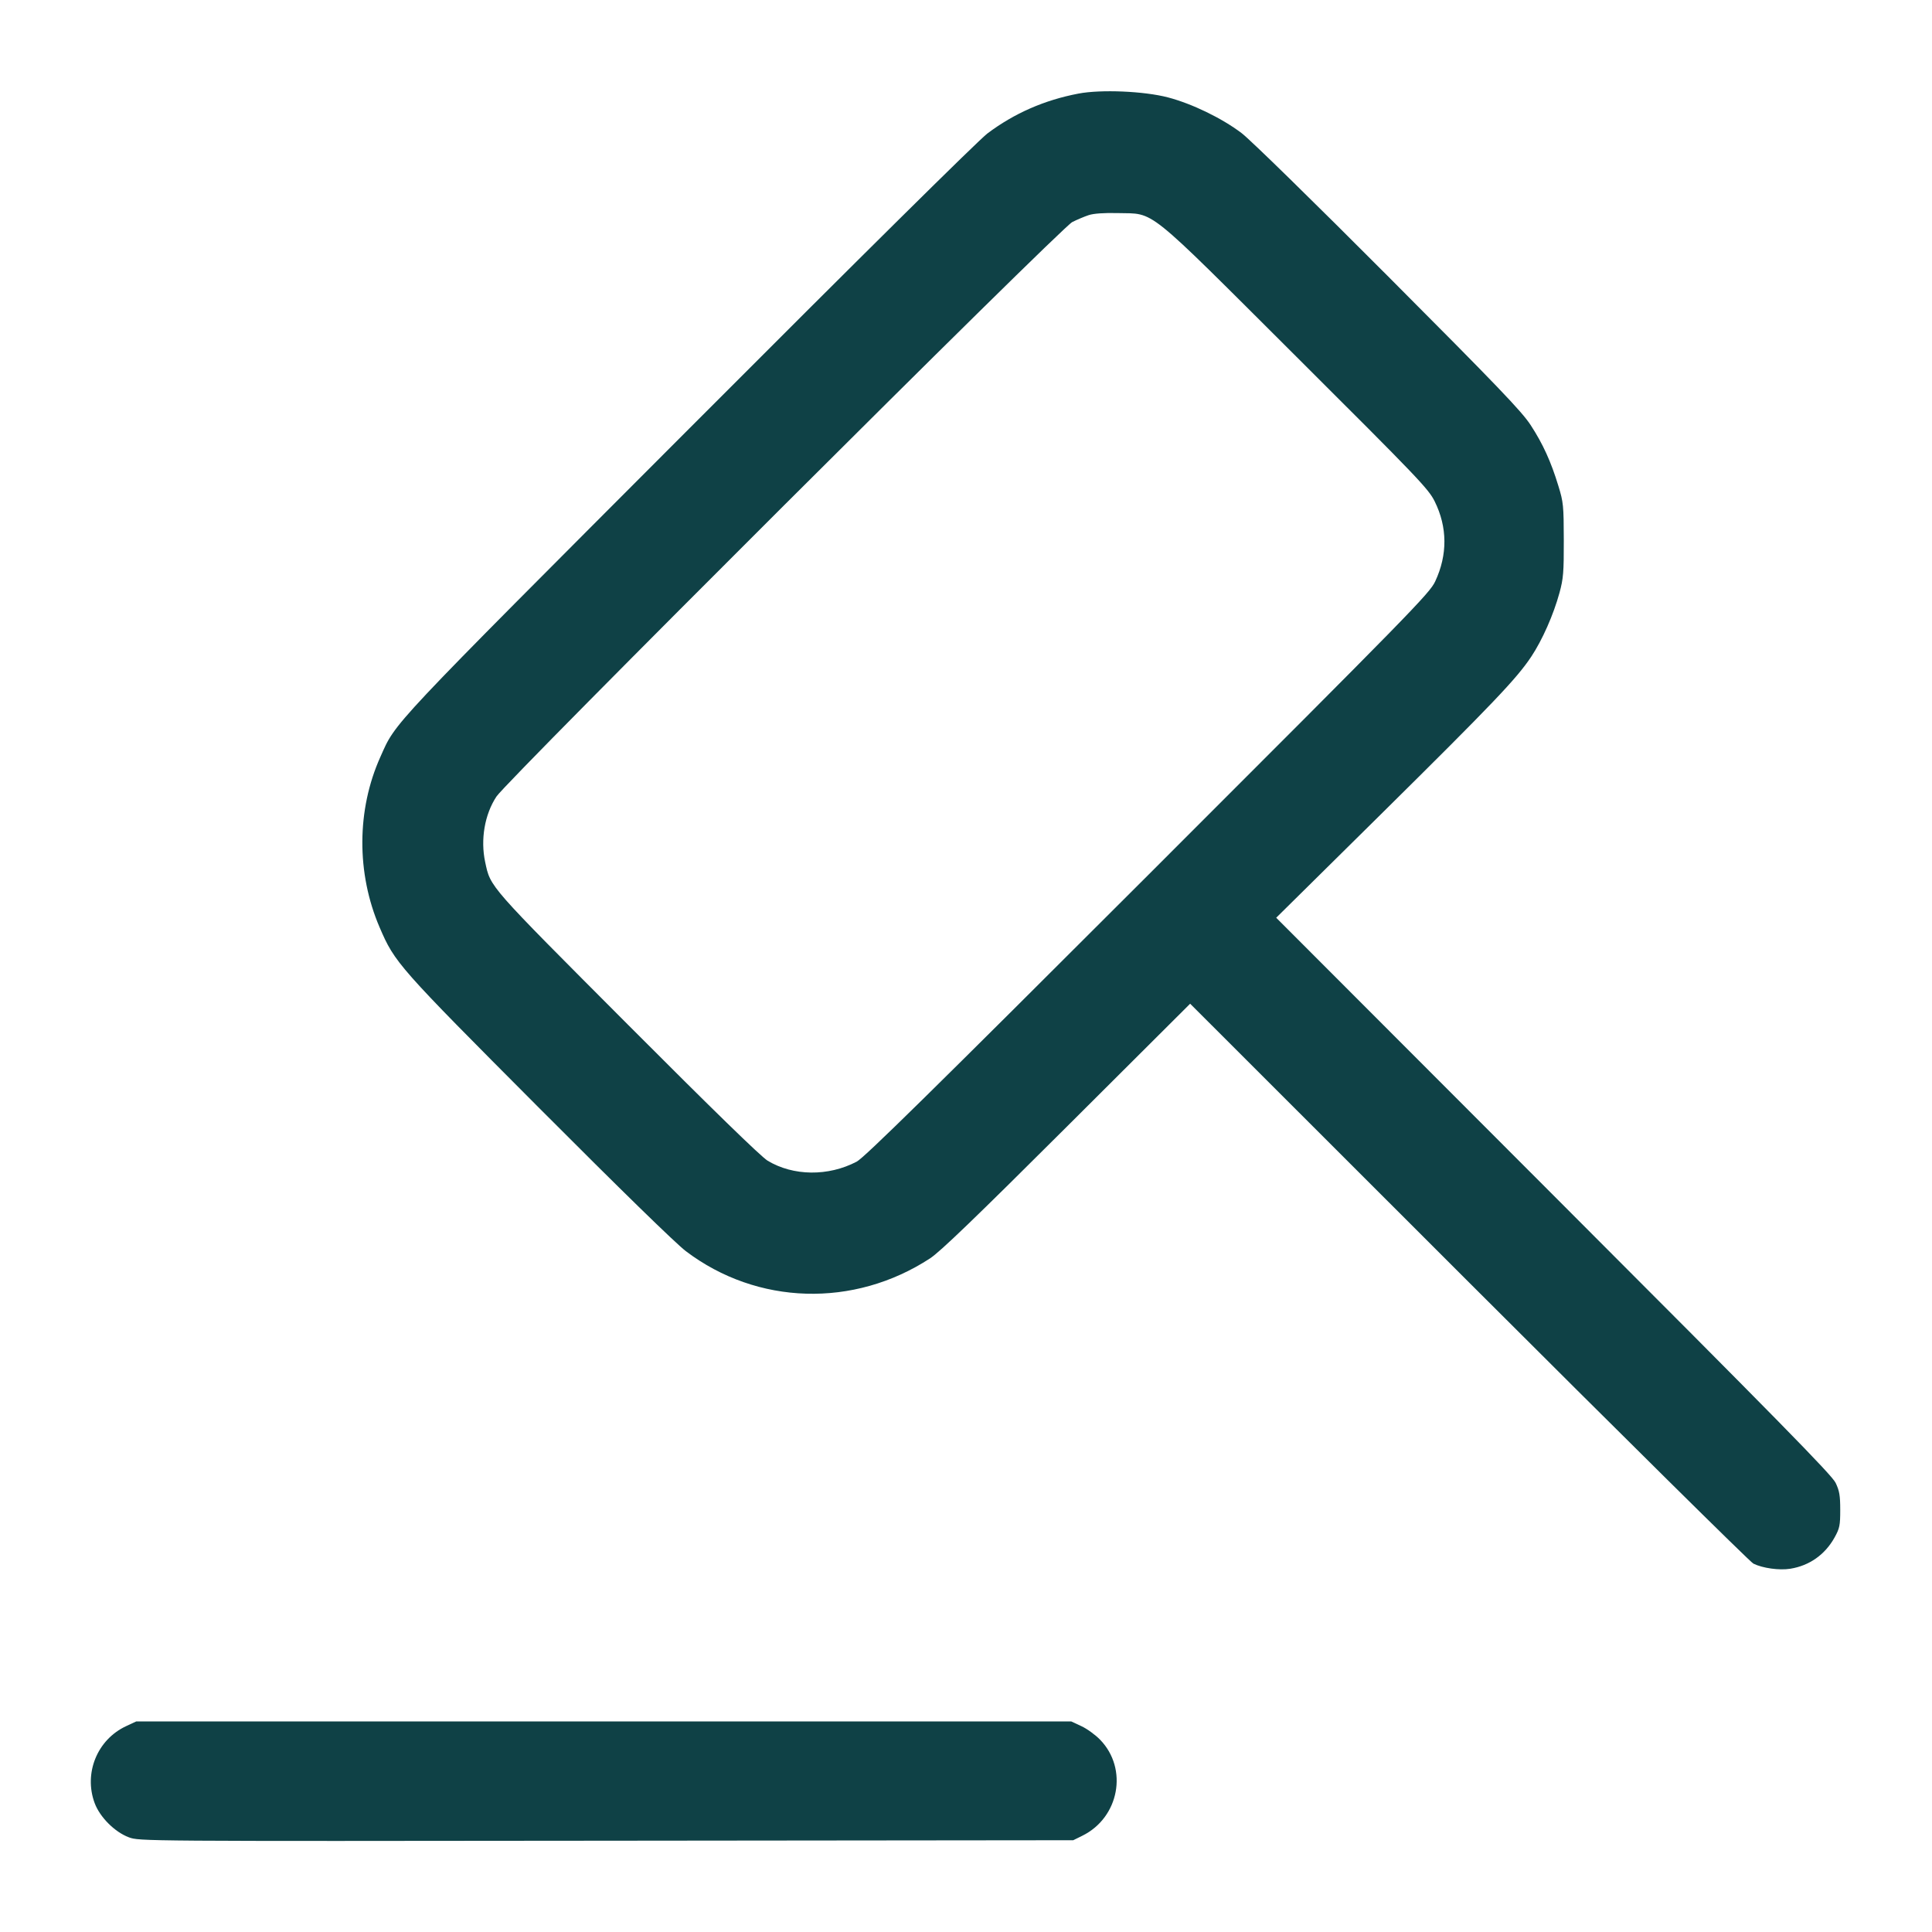 <svg xmlns="http://www.w3.org/2000/svg" width="48" height="48" viewBox="0 0 48 48" version="1.1">
  <path d="M26.795 2.325C25.949 2.486 25.2 2.814 24.532 3.316C24.314 3.479 21.34 6.422 17.132 10.639C9.572 18.212 9.848 17.919 9.45 18.806C8.86 20.118 8.853 21.695 9.431 23.039C9.809 23.92 9.886 24.007 13.387 27.52C15.41 29.549 16.786 30.892 17.04 31.085C18.813 32.428 21.214 32.499 23.107 31.264C23.359 31.099 24.244 30.247 26.508 27.989L29.569 24.937 36.492 31.856C40.3 35.661 43.481 38.807 43.561 38.847C43.79 38.961 44.205 39.019 44.479 38.975C44.954 38.899 45.343 38.624 45.579 38.199C45.706 37.97 45.72 37.9 45.72 37.512C45.72 37.155 45.7 37.038 45.605 36.84C45.512 36.646 44.17 35.278 38.598 29.701L31.707 22.801 34.318 20.221C37.095 17.475 37.678 16.864 38.044 16.314C38.319 15.9 38.596 15.273 38.745 14.728C38.841 14.376 38.854 14.219 38.852 13.416C38.85 12.561 38.842 12.477 38.718 12.074C38.532 11.464 38.334 11.03 38.028 10.56C37.806 10.22 37.219 9.607 34.493 6.873C32.639 5.013 31.061 3.469 30.847 3.307C30.356 2.935 29.615 2.576 29.015 2.419C28.42 2.264 27.352 2.219 26.795 2.325M27.048 5.345C26.942 5.38 26.759 5.457 26.64 5.517C26.355 5.66 12.606 19.377 12.334 19.79C12.041 20.234 11.934 20.857 12.054 21.418C12.19 22.049 12.109 21.957 15.586 25.443C17.687 27.55 18.909 28.74 19.071 28.837C19.707 29.221 20.578 29.231 21.284 28.861C21.471 28.764 23.154 27.109 28.519 21.747C35.081 15.188 35.519 14.741 35.657 14.445C35.967 13.783 35.962 13.097 35.644 12.456C35.489 12.144 35.239 11.883 32.198 8.852C28.408 5.074 28.712 5.318 27.768 5.294C27.426 5.286 27.172 5.304 27.048 5.345M3.133 42.886C2.415 43.22 2.075 44.056 2.353 44.801C2.484 45.149 2.851 45.516 3.2 45.647C3.46 45.744 3.496 45.745 15.063 45.732L26.664 45.72 26.889 45.609C27.808 45.157 28.033 43.944 27.332 43.223C27.215 43.102 27.006 42.95 26.867 42.886L26.616 42.769 15 42.769L3.384 42.769 3.133 42.886" stroke="none" fill="#0f4146" fill-rule="evenodd" stroke-width="0.048"></path>
</svg>
